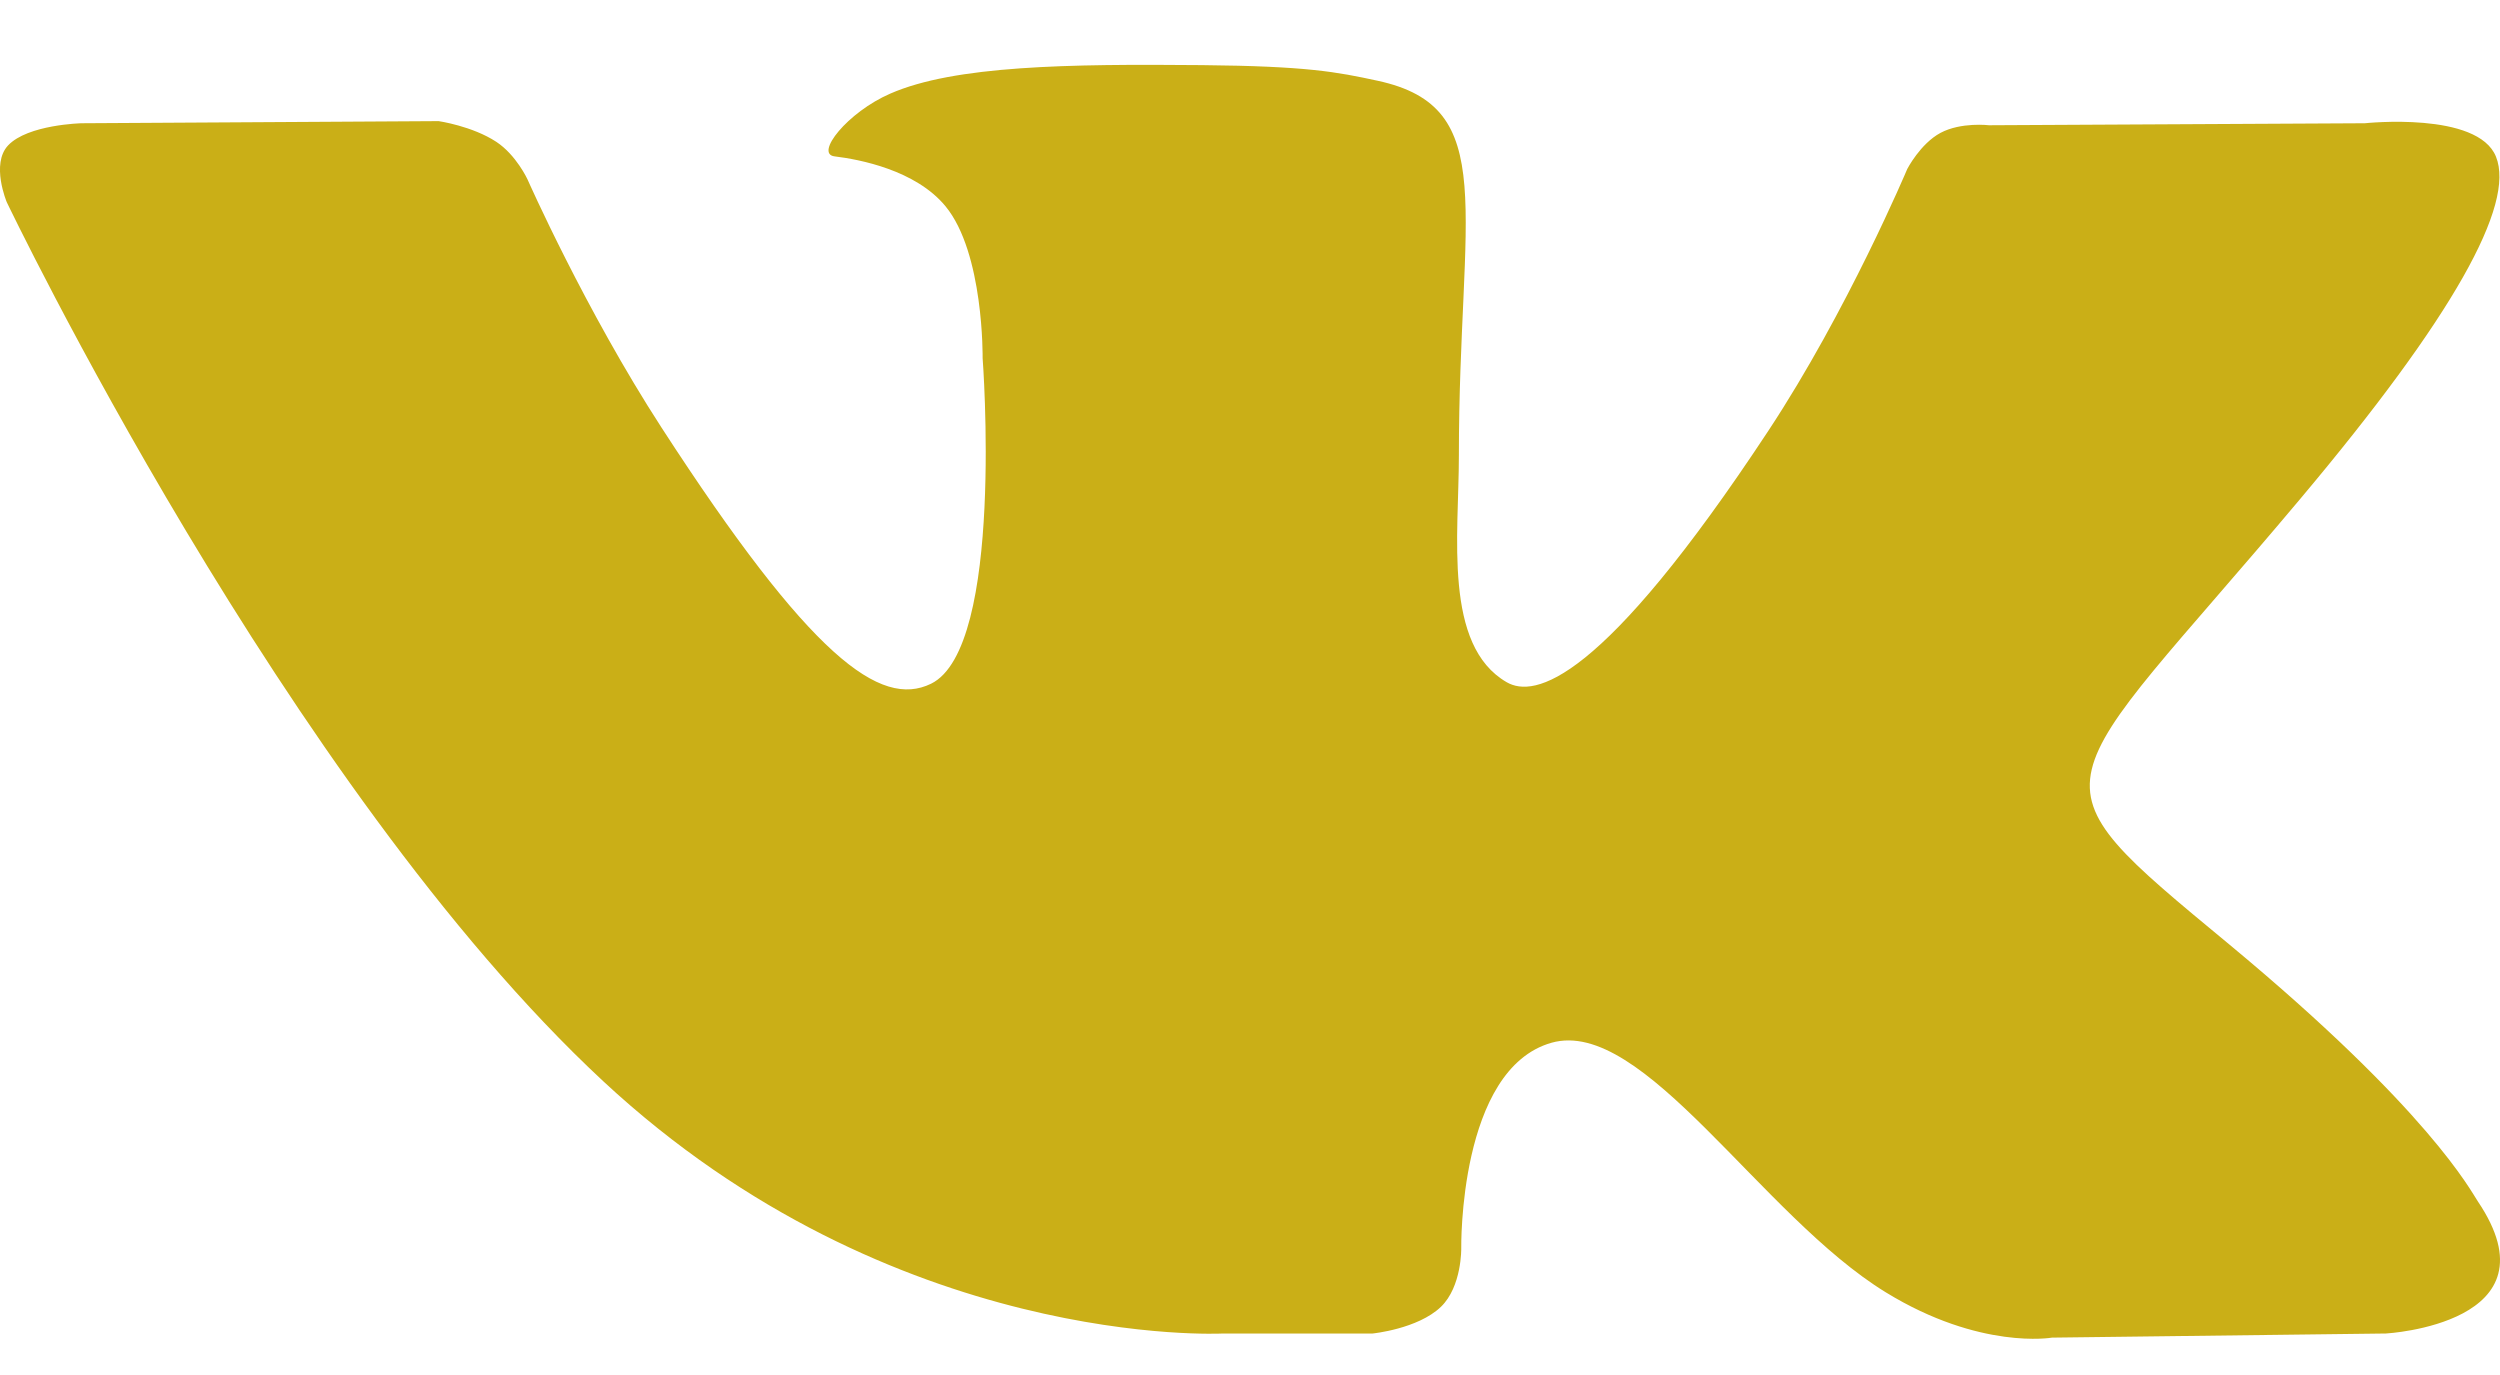 <?xml version="1.0" encoding="UTF-8"?> <svg xmlns="http://www.w3.org/2000/svg" width="20" height="11" viewBox="0 0 20 11" fill="none"><path fill-rule="evenodd" clip-rule="evenodd" d="M10.981 10.668C10.981 10.668 11.342 10.632 11.527 10.455C11.696 10.292 11.69 9.985 11.69 9.985C11.69 9.985 11.668 8.553 12.412 8.342C13.146 8.134 14.088 9.727 15.087 10.339C15.842 10.802 16.416 10.701 16.416 10.701L19.087 10.668C19.087 10.668 20.484 10.591 19.822 9.61C19.767 9.529 19.435 8.884 17.836 7.557C16.16 6.169 16.385 6.393 18.402 3.991C19.631 2.529 20.122 1.636 19.968 1.254C19.823 0.889 18.919 0.986 18.919 0.986L15.912 1.002C15.912 1.002 15.689 0.975 15.524 1.063C15.362 1.15 15.258 1.352 15.258 1.352C15.258 1.352 14.782 2.483 14.147 3.446C12.808 5.477 12.273 5.584 12.054 5.458C11.544 5.164 11.671 4.277 11.671 3.647C11.671 1.678 12.006 0.858 11.021 0.646C10.694 0.575 10.454 0.529 9.617 0.521C8.544 0.511 7.636 0.524 7.122 0.749C6.779 0.898 6.515 1.232 6.677 1.251C6.875 1.275 7.325 1.36 7.564 1.65C7.872 2.024 7.861 2.865 7.861 2.865C7.861 2.865 8.038 5.182 7.448 5.47C7.043 5.667 6.487 5.264 5.293 3.422C4.681 2.478 4.22 1.435 4.22 1.435C4.22 1.435 4.13 1.24 3.971 1.135C3.778 1.008 3.509 0.969 3.509 0.969L0.652 0.986C0.652 0.986 0.223 0.996 0.065 1.163C-0.075 1.311 0.054 1.617 0.054 1.617C0.054 1.617 2.291 6.293 4.825 8.649C7.148 10.809 9.785 10.668 9.785 10.668H10.981Z" fill="#CAAF17"></path></svg> 